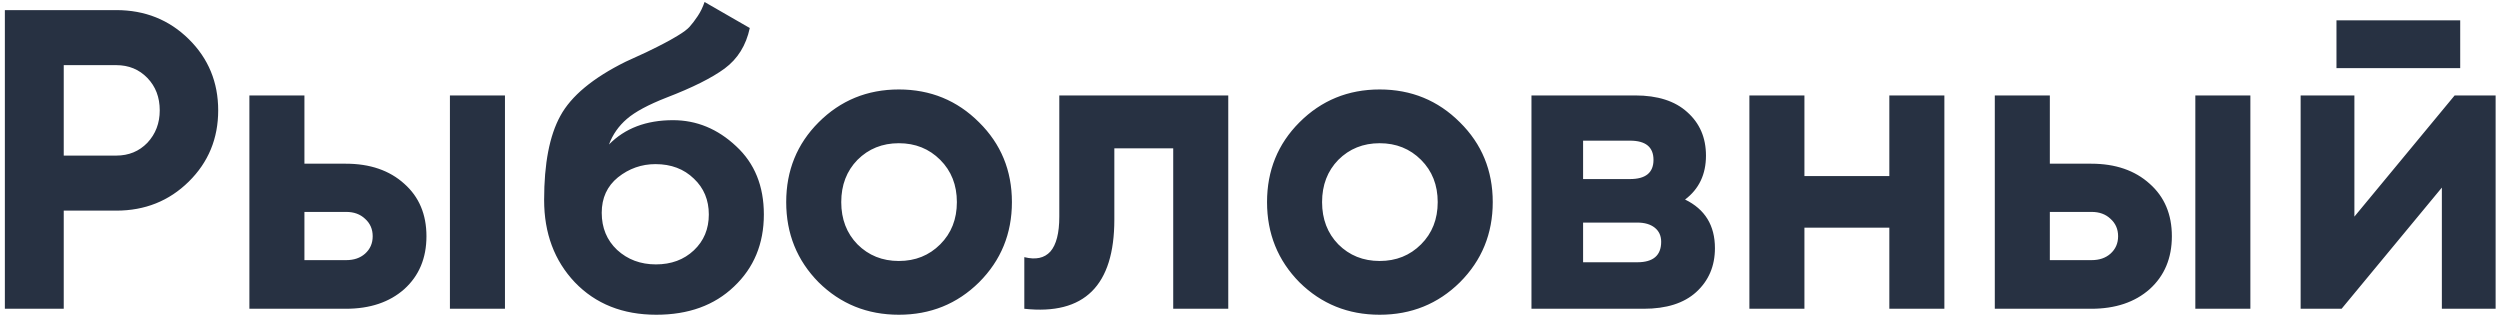 <?xml version="1.0" encoding="UTF-8"?> <svg xmlns="http://www.w3.org/2000/svg" width="375" height="48" viewBox="0 0 375 48" fill="none"> <path d="M17.433 1.515C21.742 1.515 25.369 2.966 28.313 5.867C31.257 8.768 32.729 12.331 32.729 16.555C32.729 20.779 31.257 24.342 28.313 27.243C25.369 30.144 21.742 31.595 17.433 31.595H9.561V46.315H0.729L0.729 1.515H17.433ZM17.433 23.339C19.31 23.339 20.868 22.699 22.105 21.419C23.342 20.096 23.961 18.475 23.961 16.555C23.961 14.592 23.342 12.971 22.105 11.691C20.868 10.411 19.31 9.771 17.433 9.771H9.561L9.561 23.339H17.433ZM51.872 24.555C55.498 24.555 58.421 25.558 60.64 27.563C62.858 29.526 63.968 32.15 63.968 35.435C63.968 38.721 62.858 41.366 60.64 43.371C58.421 45.334 55.498 46.315 51.872 46.315H37.408V14.315H45.664V24.555H51.872ZM67.488 14.315H75.744V46.315H67.488V14.315ZM51.936 39.019C53.088 39.019 54.026 38.699 54.752 38.059C55.52 37.376 55.904 36.502 55.904 35.435C55.904 34.368 55.52 33.494 54.752 32.811C54.026 32.128 53.088 31.787 51.936 31.787H45.664V39.019H51.936ZM98.451 47.211C93.416 47.211 89.341 45.59 86.227 42.347C83.155 39.104 81.619 34.987 81.619 29.995C81.619 24.534 82.429 20.331 84.051 17.387C85.672 14.4 88.936 11.691 93.843 9.259C94.568 8.918 95.592 8.448 96.915 7.851C98.237 7.211 99.133 6.763 99.603 6.507C100.115 6.251 100.797 5.867 101.651 5.355C102.504 4.843 103.101 4.395 103.443 4.011C103.827 3.584 104.232 3.051 104.659 2.411C105.085 1.771 105.427 1.067 105.683 0.299L112.467 4.203C111.912 6.806 110.653 8.832 108.691 10.283C106.771 11.691 103.869 13.142 99.987 14.635C97.256 15.702 95.272 16.768 94.035 17.835C92.797 18.902 91.901 20.182 91.347 21.675C93.736 19.243 96.936 18.027 100.947 18.027C104.488 18.027 107.645 19.328 110.419 21.931C113.192 24.491 114.579 27.904 114.579 32.171C114.579 36.566 113.085 40.171 110.099 42.987C107.155 45.803 103.272 47.211 98.451 47.211ZM92.563 37.483C94.141 38.934 96.083 39.659 98.387 39.659C100.691 39.659 102.589 38.955 104.083 37.547C105.576 36.139 106.323 34.347 106.323 32.171C106.323 29.995 105.576 28.203 104.083 26.795C102.589 25.344 100.669 24.619 98.323 24.619C96.232 24.619 94.355 25.28 92.691 26.603C91.069 27.926 90.259 29.696 90.259 31.915C90.259 34.176 91.027 36.032 92.563 37.483ZM146.859 42.347C143.574 45.59 139.563 47.211 134.827 47.211C130.091 47.211 126.08 45.59 122.795 42.347C119.552 39.062 117.931 35.051 117.931 30.315C117.931 25.579 119.552 21.59 122.795 18.347C126.08 15.062 130.091 13.419 134.827 13.419C139.563 13.419 143.574 15.062 146.859 18.347C150.144 21.59 151.787 25.579 151.787 30.315C151.787 35.051 150.144 39.062 146.859 42.347ZM128.619 36.651C130.283 38.315 132.352 39.147 134.827 39.147C137.302 39.147 139.371 38.315 141.035 36.651C142.699 34.987 143.531 32.875 143.531 30.315C143.531 27.755 142.699 25.643 141.035 23.979C139.371 22.315 137.302 21.483 134.827 21.483C132.352 21.483 130.283 22.315 128.619 23.979C126.998 25.643 126.187 27.755 126.187 30.315C126.187 32.875 126.998 34.987 128.619 36.651ZM184.239 14.315V46.315H175.983V22.251H167.151V32.939C167.151 42.838 162.649 47.297 153.647 46.315V38.571C155.353 38.998 156.655 38.72 157.551 37.739C158.447 36.715 158.895 34.966 158.895 32.491V14.315H184.239ZM218.984 42.347C215.699 45.59 211.688 47.211 206.952 47.211C202.216 47.211 198.205 45.59 194.92 42.347C191.677 39.062 190.056 35.051 190.056 30.315C190.056 25.579 191.677 21.59 194.92 18.347C198.205 15.062 202.216 13.419 206.952 13.419C211.688 13.419 215.699 15.062 218.984 18.347C222.269 21.59 223.912 25.579 223.912 30.315C223.912 35.051 222.269 39.062 218.984 42.347ZM200.744 36.651C202.408 38.315 204.477 39.147 206.952 39.147C209.427 39.147 211.496 38.315 213.16 36.651C214.824 34.987 215.656 32.875 215.656 30.315C215.656 27.755 214.824 25.643 213.16 23.979C211.496 22.315 209.427 21.483 206.952 21.483C204.477 21.483 202.408 22.315 200.744 23.979C199.123 25.643 198.312 27.755 198.312 30.315C198.312 32.875 199.123 34.987 200.744 36.651ZM252.76 29.931C255.747 31.382 257.24 33.814 257.24 37.227C257.24 39.915 256.301 42.112 254.424 43.819C252.589 45.483 249.965 46.315 246.552 46.315H229.72V14.315H245.272C248.643 14.315 251.245 15.147 253.08 16.811C254.957 18.475 255.896 20.651 255.896 23.339C255.896 26.155 254.851 28.352 252.76 29.931ZM244.504 21.099H237.464V26.859H244.504C246.851 26.859 248.024 25.899 248.024 23.979C248.024 22.059 246.851 21.099 244.504 21.099ZM245.592 39.339C247.981 39.339 249.176 38.315 249.176 36.267C249.176 35.371 248.856 34.667 248.216 34.155C247.576 33.643 246.701 33.387 245.592 33.387H237.464V39.339H245.592ZM283.4 14.315H291.656V46.315H283.4V34.155H270.664V46.315H262.408V14.315H270.664V26.411H283.4V14.315ZM313.684 24.555C317.311 24.555 320.233 25.558 322.452 27.563C324.671 29.526 325.78 32.15 325.78 35.435C325.78 38.721 324.671 41.366 322.452 43.371C320.233 45.334 317.311 46.315 313.684 46.315H299.22V14.315H307.476V24.555H313.684ZM329.3 14.315H337.556V46.315H329.3V14.315ZM313.748 39.019C314.9 39.019 315.839 38.699 316.564 38.059C317.332 37.376 317.716 36.502 317.716 35.435C317.716 34.368 317.332 33.494 316.564 32.811C315.839 32.128 314.9 31.787 313.748 31.787H307.476V39.019H313.748ZM350.471 10.219V3.051H369.031V10.219H350.471ZM368.199 14.315H374.343V46.315H366.279V28.139L351.239 46.315H345.095V14.315H353.159V32.491L368.199 14.315Z" fill="#273142"></path> </svg> 